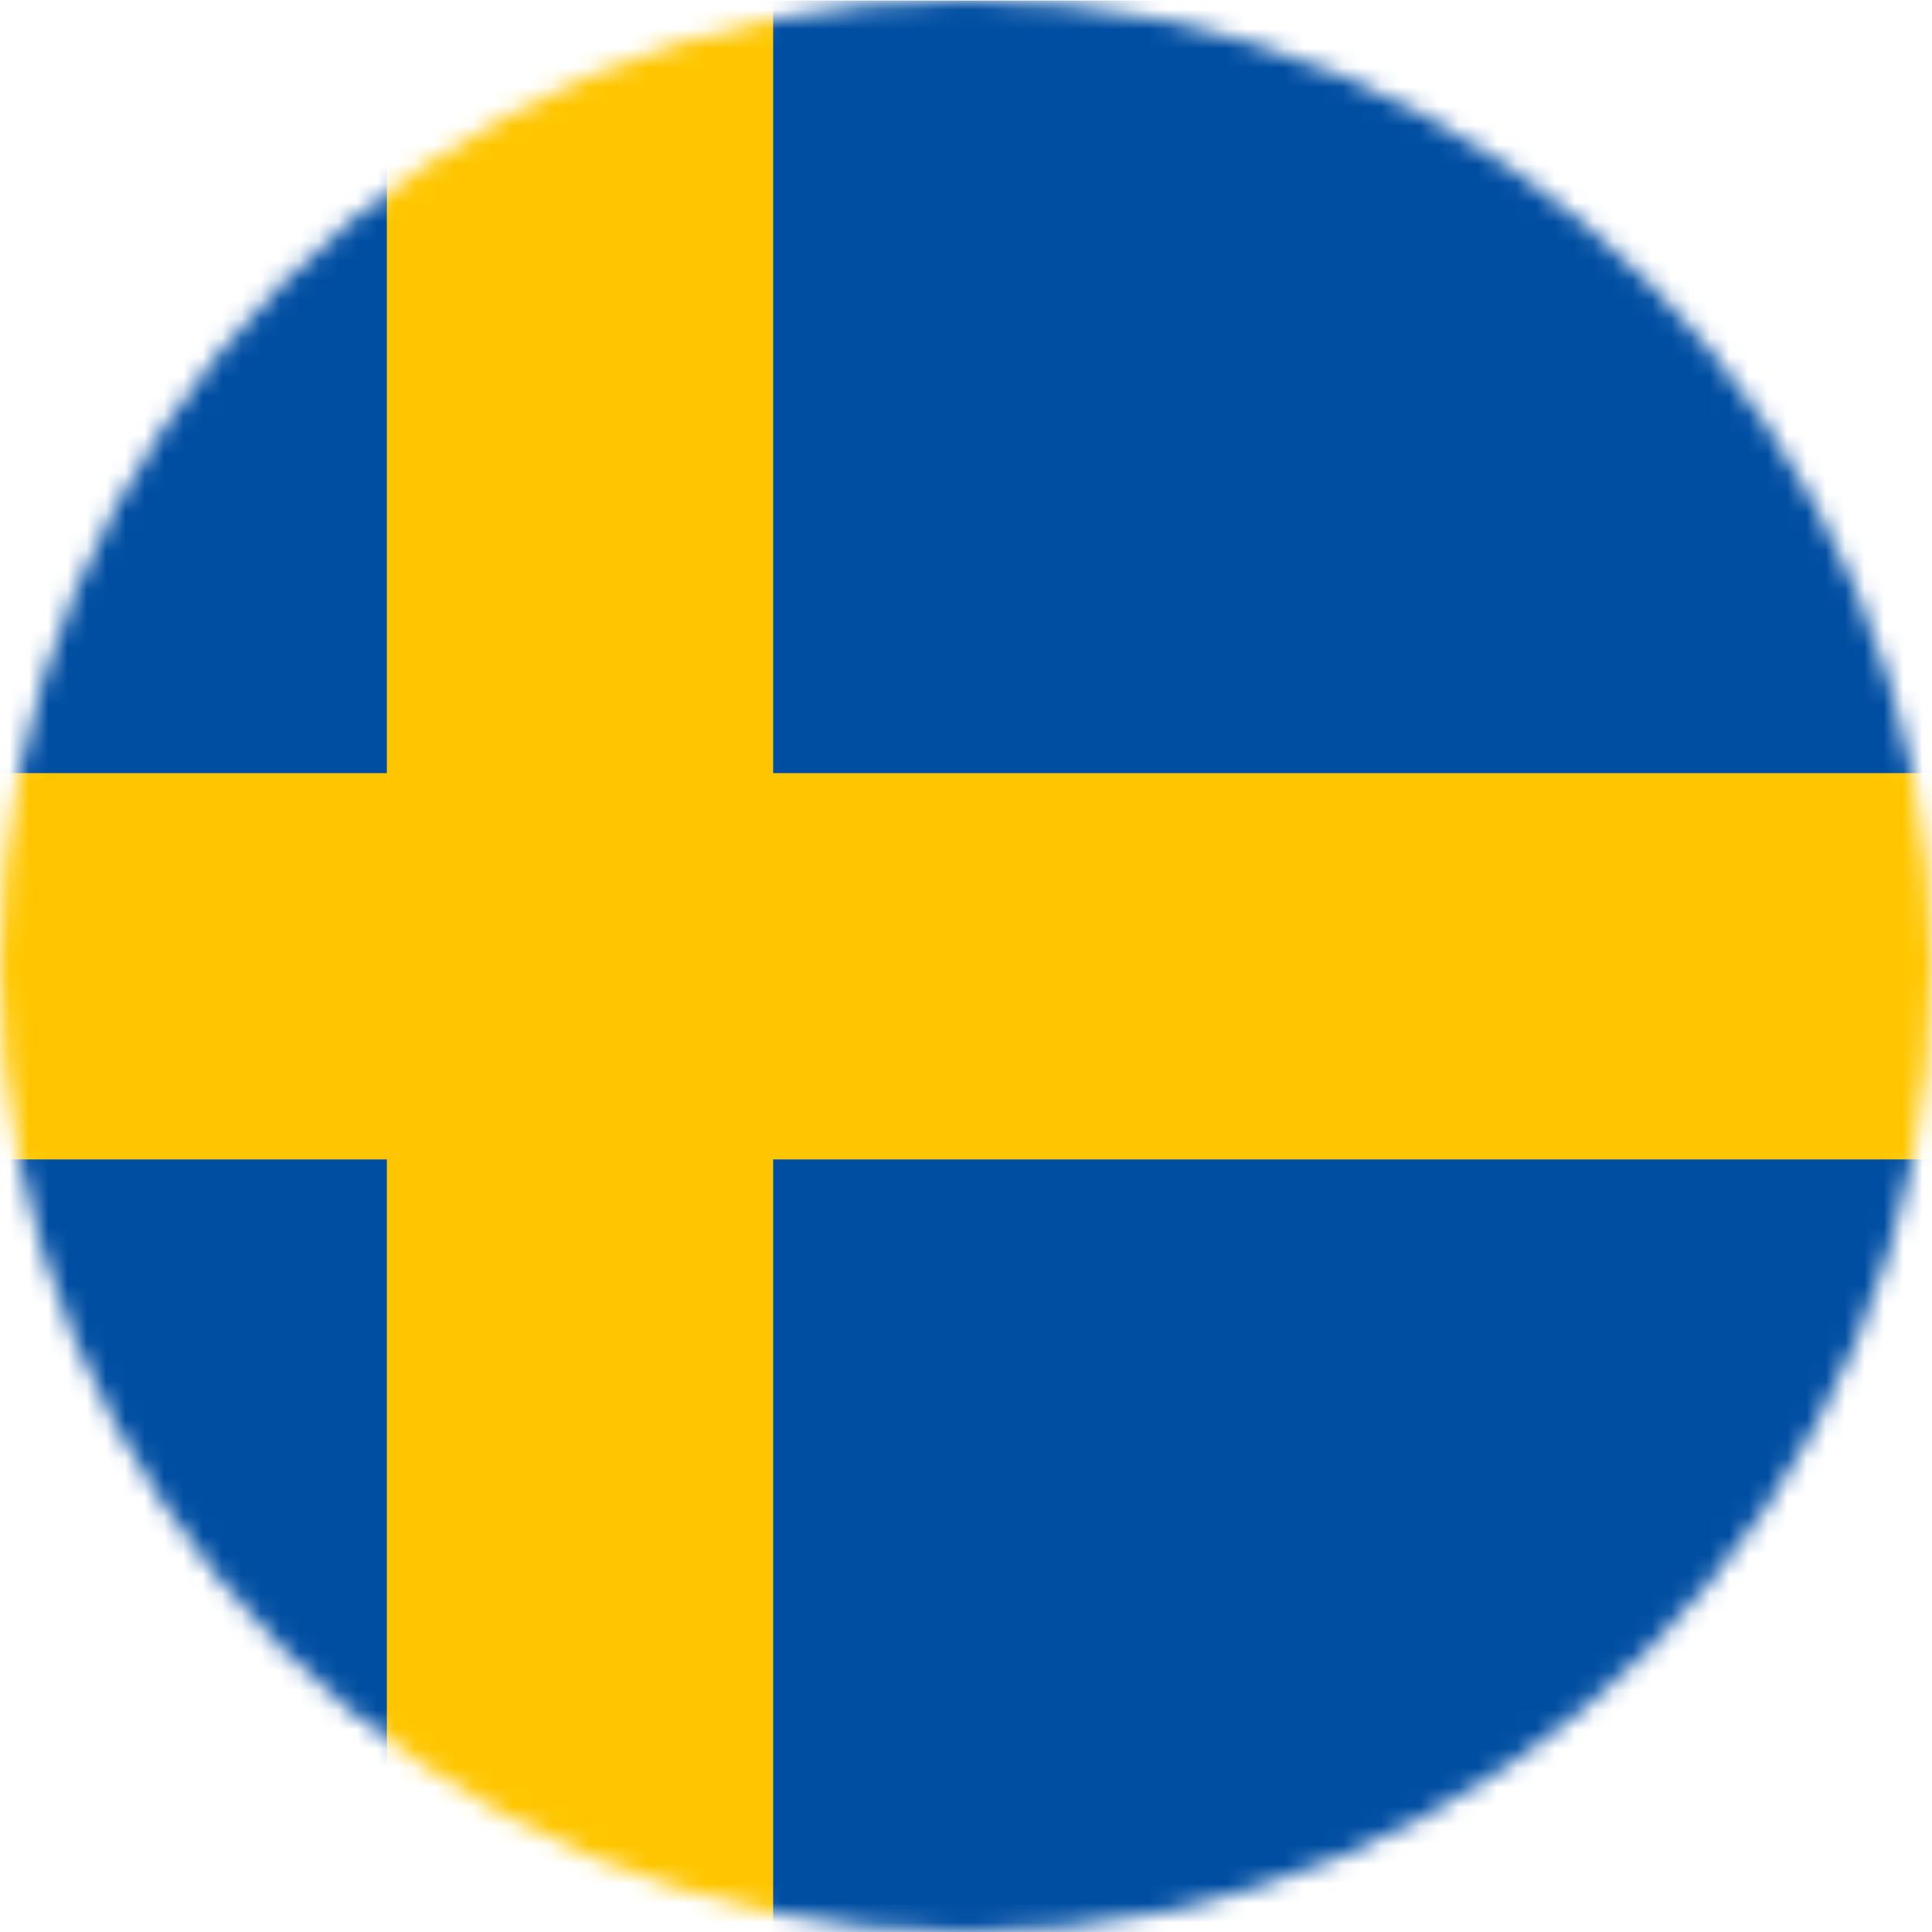 <svg width="100" height="100" viewBox="0 0 100 100" fill="none" xmlns="http://www.w3.org/2000/svg">
<mask id="mask0_1738_17980" style="mask-type:luminance" maskUnits="userSpaceOnUse" x="-1" y="-1" width="101" height="101">
<path d="M49.999 100C77.614 100 99.999 77.614 99.999 50C99.999 22.386 77.614 -0 49.999 -0C22.385 -0 -0 22.386 -0 50C-0 77.614 22.385 100 49.999 100Z" fill="white"/>
</mask>
<g mask="url(#mask0_1738_17980)">
<path d="M-29.977 0.028H129.977V100H-29.977V0.028Z" fill="#004EA2"/>
<path d="M-29.977 50H129.977ZM30.006 0.028V100Z" fill="black"/>
<path d="M40.017 100H20.023V60.011H-29.977V40.017H20.023V0.028H40.017V40.017H130.006V60.011H40.017V100Z" fill="#FFC600"/>
</g>
</svg>
